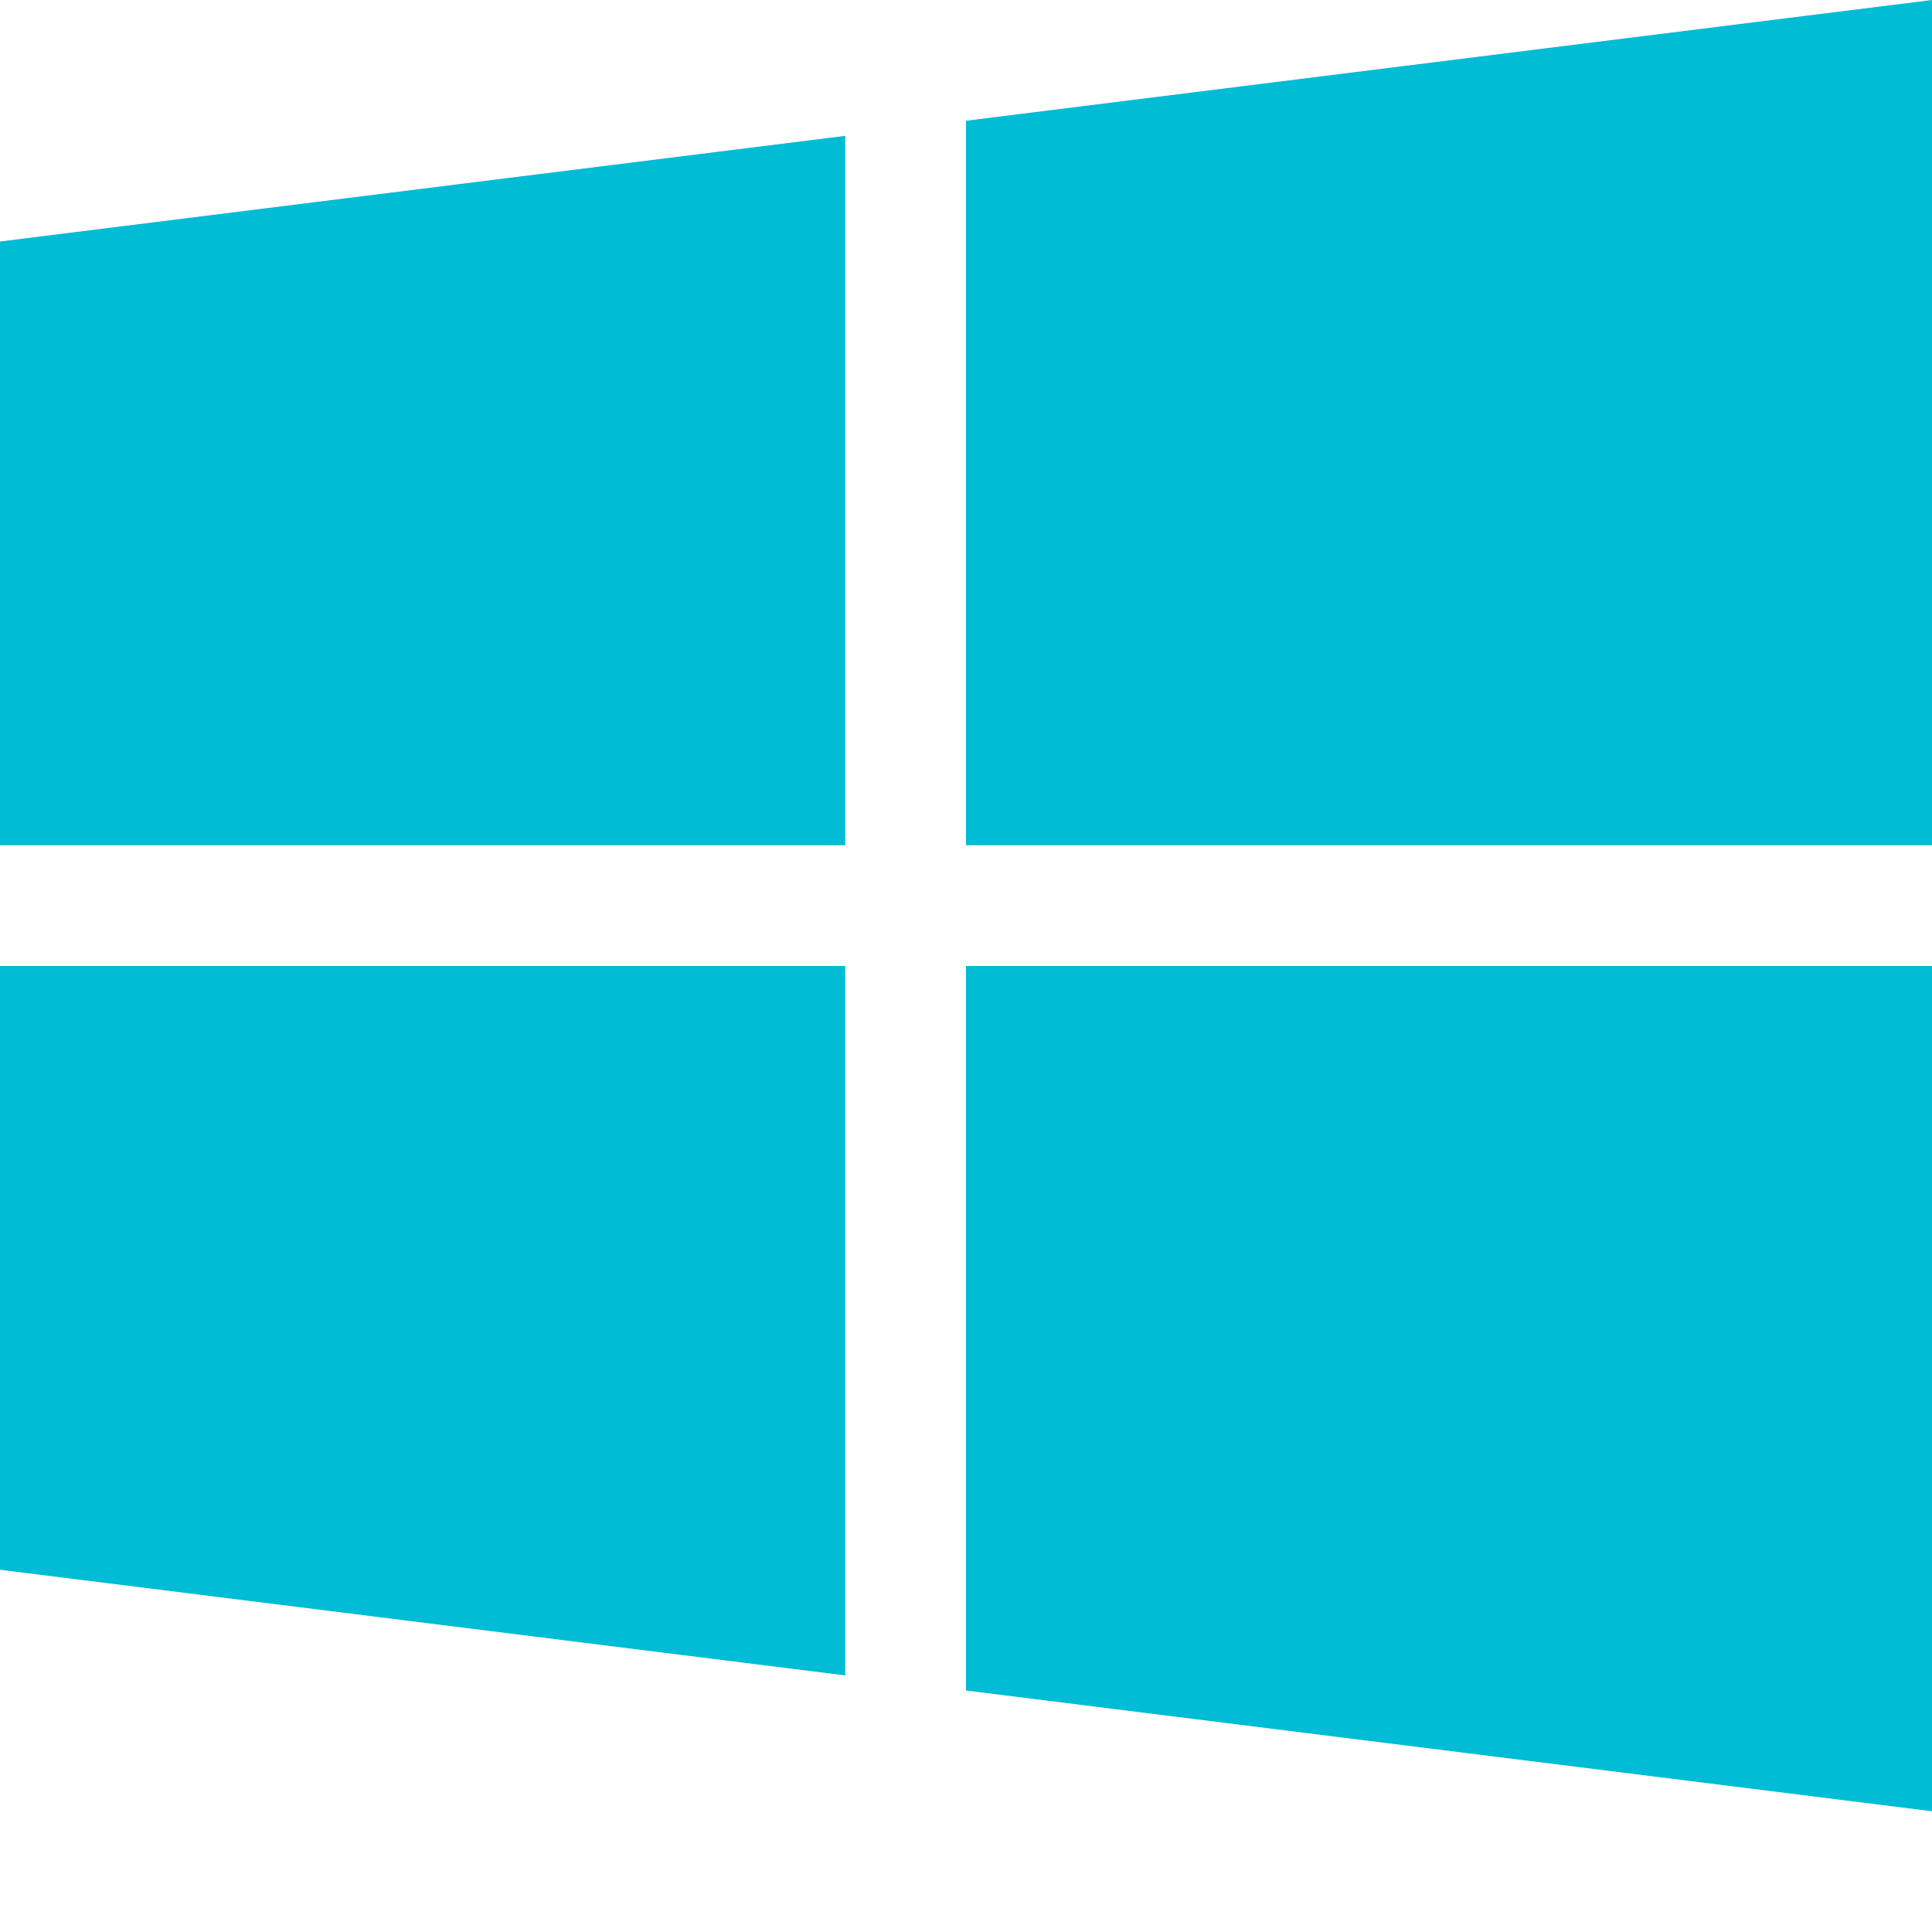 <?xml version="1.0" encoding="UTF-8"?><svg xmlns="http://www.w3.org/2000/svg" xmlns:xlink="http://www.w3.org/1999/xlink" version="1.1" id="Layer_1" x="0px" y="0px" viewBox="0 0 16 16" xml:space="preserve"><g fill="#00BCD4"><path d="M7 7V1.125L0 2v5z"/><path d="M8 7h8V0L8 1z"/><path d="M8 8v6l8 1V8z"/><path d="M7 8H0v5l7 .875z"/></g></svg>